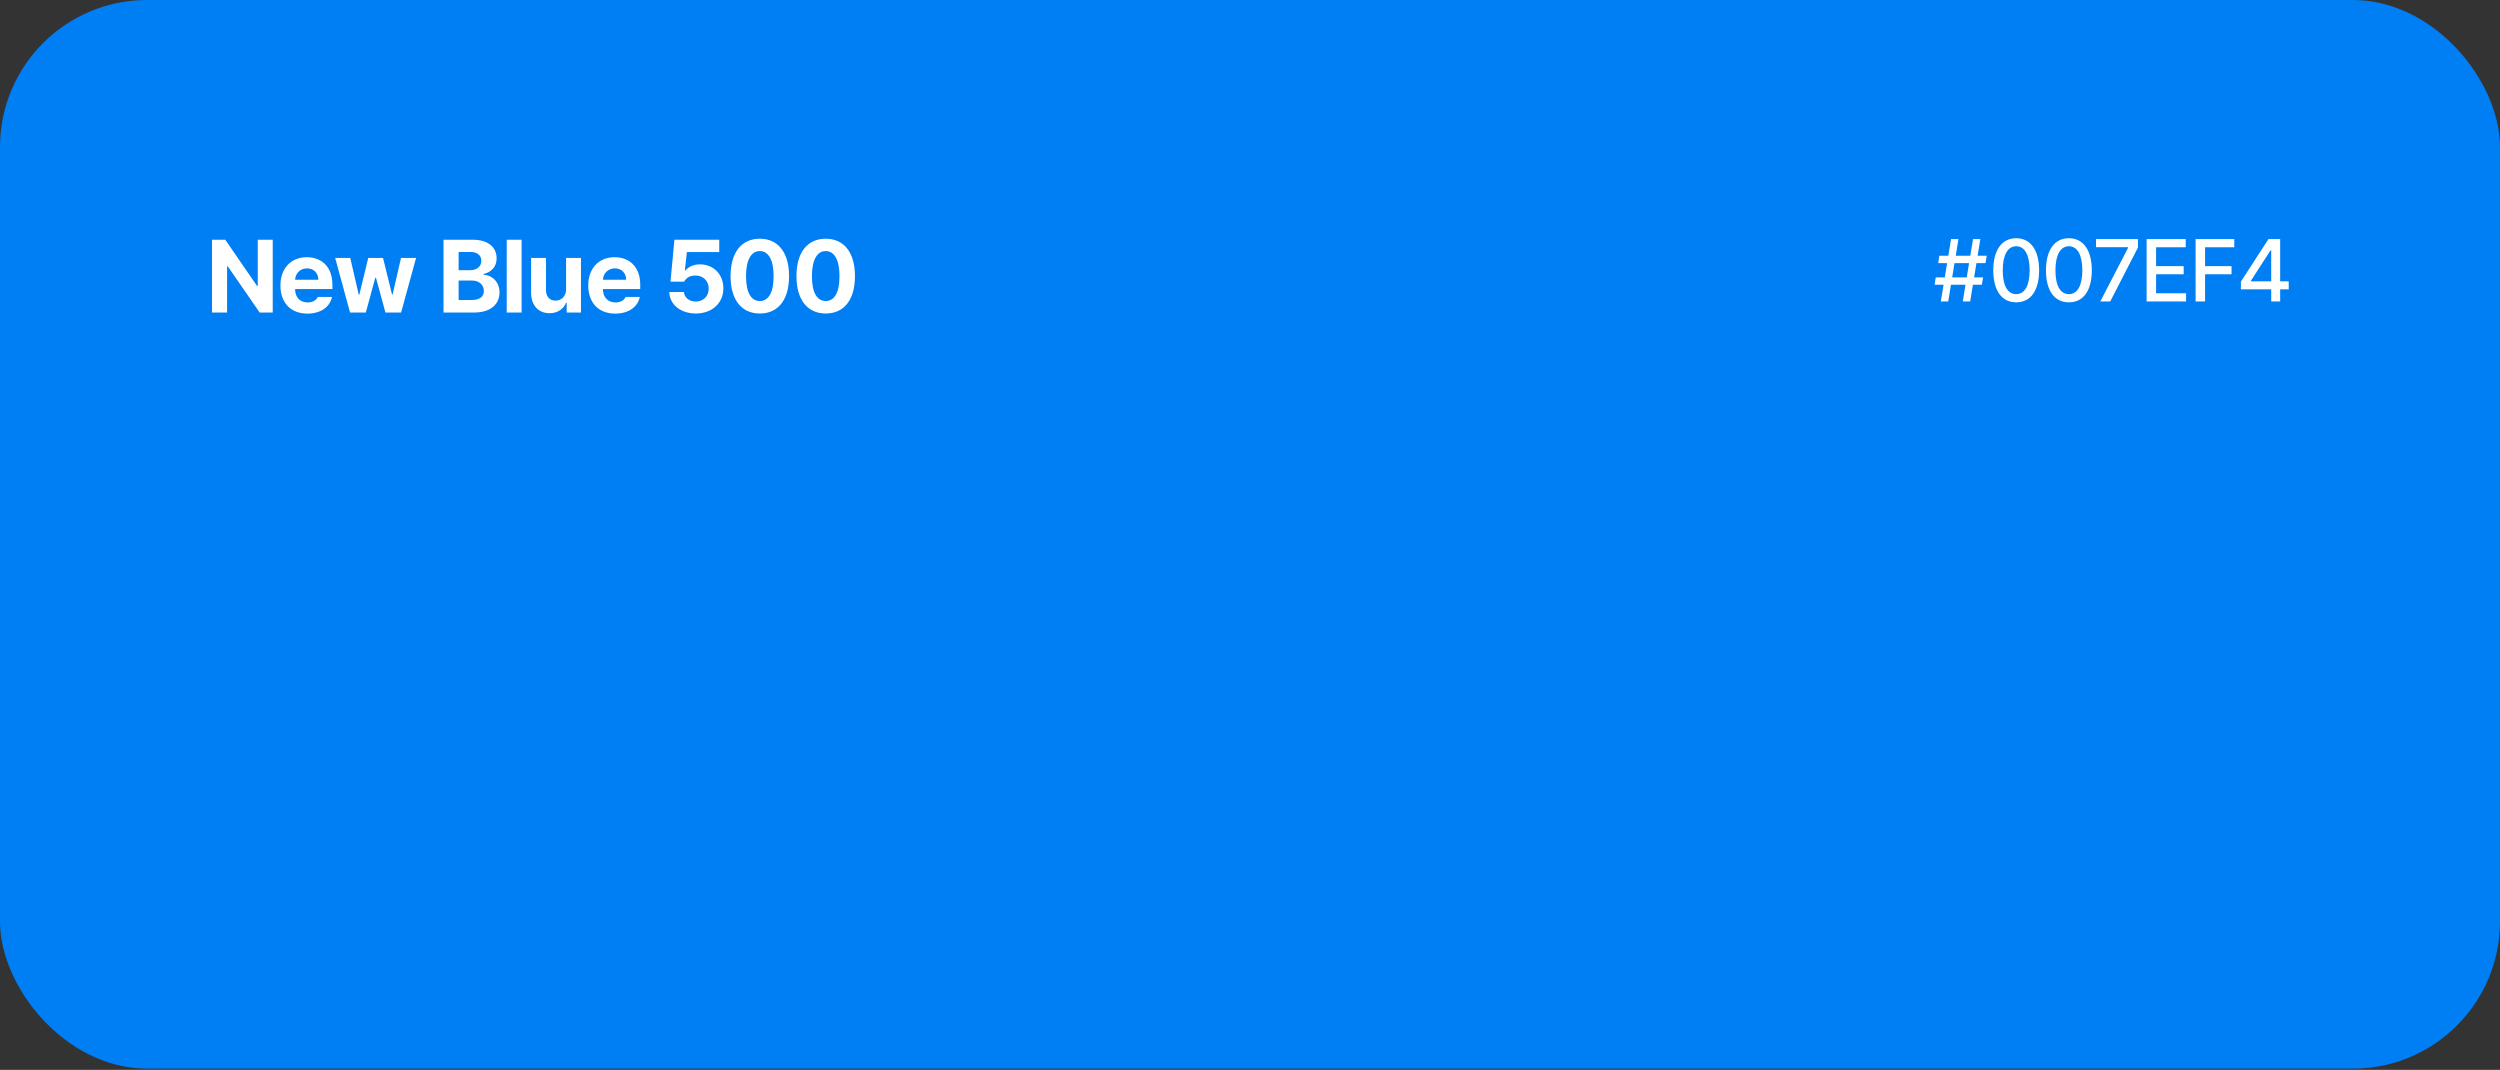 <svg width="680" height="291" viewBox="0 0 680 291" fill="none" xmlns="http://www.w3.org/2000/svg">
<rect x="0" y="0" width="680" height="291" fill="#333333" stroke="none"/>
<rect width="680" height="290.667" rx="40" fill="#007EF4"/>
<path d="M74.184 65.203V85H70.629L61.934 72.422H61.77V85H57.668V65.203H61.277L69.918 77.781H70.109V65.203H74.184ZM83.604 85.301C79.065 85.301 76.276 82.348 76.276 77.644C76.276 73.051 79.092 69.961 83.44 69.961C87.35 69.961 90.413 72.422 90.413 77.481V78.629H80.268C80.268 80.871 81.608 82.266 83.686 82.266C85.053 82.266 86.038 81.664 86.448 80.762H90.303C89.729 83.496 87.268 85.301 83.604 85.301ZM80.268 76.086H86.585C86.585 74.281 85.327 72.996 83.522 72.996C81.663 72.996 80.337 74.377 80.268 76.086ZM95.212 85L91.165 70.152H95.267L97.591 80.188H97.728L100.161 70.152H104.181L106.642 80.133H106.778L109.075 70.152H113.177L109.103 85H104.837L102.267 75.566H102.075L99.505 85H95.212ZM120.643 85V65.203H128.518C132.893 65.203 135.08 67.309 135.08 70.289C135.08 72.613 133.576 74.062 131.526 74.527V74.719C133.768 74.828 135.873 76.606 135.873 79.531C135.873 82.676 133.522 85 129.037 85H120.643ZM128.217 81.609C130.596 81.609 131.608 80.625 131.608 79.148C131.608 77.481 130.35 76.305 128.326 76.305H124.744V81.609H128.217ZM127.916 73.488C129.639 73.488 130.924 72.531 130.924 70.945C130.924 69.523 129.885 68.539 127.998 68.539H124.744V73.488H127.916ZM141.876 65.203V85H137.829V65.203H141.876ZM153.976 78.684V70.152H158.023V85H154.14V82.32H153.976C153.292 84.043 151.706 85.191 149.464 85.191C146.484 85.191 144.46 83.086 144.46 79.613V70.152H148.507V78.902C148.507 80.652 149.519 81.773 151.105 81.773C152.581 81.773 153.976 80.707 153.976 78.684ZM167.334 85.301C162.795 85.301 160.006 82.348 160.006 77.644C160.006 73.051 162.822 69.961 167.17 69.961C171.08 69.961 174.143 72.422 174.143 77.481V78.629H163.998C163.998 80.871 165.338 82.266 167.416 82.266C168.783 82.266 169.768 81.664 170.178 80.762H174.033C173.459 83.496 170.998 85.301 167.334 85.301ZM163.998 76.086H170.314C170.314 74.281 169.057 72.996 167.252 72.996C165.393 72.996 164.066 74.377 163.998 76.086ZM189.265 85.273C185.136 85.273 182.128 82.84 182.046 79.422H186.038C186.12 80.981 187.542 82.019 189.265 82.019C191.315 82.019 192.765 80.57 192.765 78.519C192.765 76.414 191.288 74.965 189.21 74.938C187.733 74.938 186.694 75.484 186.093 76.606H182.374L183.44 65.203H195.636V68.566H186.831L186.284 73.57H186.448C187.187 72.586 188.663 71.902 190.413 71.902C194.05 71.902 196.757 74.609 196.757 78.41C196.757 82.402 193.722 85.273 189.265 85.273ZM206.67 85.273C201.72 85.273 198.712 81.582 198.712 75.102C198.712 68.621 201.72 64.93 206.67 64.93C211.619 64.93 214.627 68.648 214.627 75.102C214.627 81.609 211.619 85.273 206.67 85.273ZM206.67 81.883C208.966 81.883 210.443 79.668 210.416 75.102C210.416 70.59 208.966 68.293 206.67 68.293C204.373 68.293 202.923 70.59 202.923 75.102C202.896 79.668 204.373 81.883 206.67 81.883ZM224.594 85.273C219.645 85.273 216.637 81.582 216.637 75.102C216.637 68.621 219.645 64.93 224.594 64.93C229.543 64.93 232.551 68.648 232.551 75.102C232.551 81.609 229.543 85.273 224.594 85.273ZM224.594 81.883C226.891 81.883 228.367 79.668 228.34 75.102C228.34 70.59 226.891 68.293 224.594 68.293C222.297 68.293 220.848 70.59 220.848 75.102C220.82 79.668 222.297 81.883 224.594 81.883Z" fill="white"/>
<path d="M533.875 82L534.625 77.453H530.664L529.914 82H527.898L528.648 77.453H526.211L526.516 75.461H528.977L529.609 71.57H527.195L527.5 69.555H529.949L530.688 65.031H532.703L531.965 69.555H535.926L536.664 65.031H538.656L537.918 69.555H540.391L540.062 71.57H537.59L536.957 75.461H539.406L539.055 77.453H536.629L535.891 82H533.875ZM530.992 75.461H534.953L535.586 71.57H531.625L530.992 75.461Z" fill="white"/>
<path d="M548.406 82.234C544.48 82.234 542.172 79.07 542.172 73.516C542.172 67.996 544.504 64.797 548.406 64.797C552.297 64.797 554.629 67.996 554.641 73.516C554.629 79.07 552.332 82.234 548.406 82.234ZM544.75 73.516C544.738 77.746 546.109 80.008 548.406 80.008C550.691 80.008 552.062 77.746 552.062 73.516C552.062 69.297 550.68 66.988 548.406 66.977C546.121 66.988 544.75 69.297 544.75 73.516ZM562.739 82.234C558.813 82.234 556.504 79.07 556.504 73.516C556.504 67.996 558.836 64.797 562.739 64.797C566.629 64.797 568.961 67.996 568.973 73.516C568.961 79.07 566.665 82.234 562.739 82.234ZM559.083 73.516C559.071 77.746 560.442 80.008 562.739 80.008C565.024 80.008 566.395 77.746 566.395 73.516C566.395 69.297 565.012 66.988 562.739 66.977C560.454 66.988 559.083 69.297 559.083 73.516ZM571.282 82L578.853 67.375V67.234H570.11V65.031H581.524V67.328L573.978 82H571.282ZM583.88 82V65.031H594.521V67.258H586.458V72.391H593.958V74.594H586.458V79.773H594.615V82H583.88ZM597.205 82V65.031H607.728V67.258H599.783V72.391H606.978V74.594H599.783V82H597.205ZM609.522 78.695V76.609L617.022 65.031H620.209V76.516H622.53V78.695H620.209V82H617.772V78.695H609.522ZM612.241 76.516H617.772V68.102H617.584L612.241 76.375V76.516Z" fill="white"/>
</svg>
